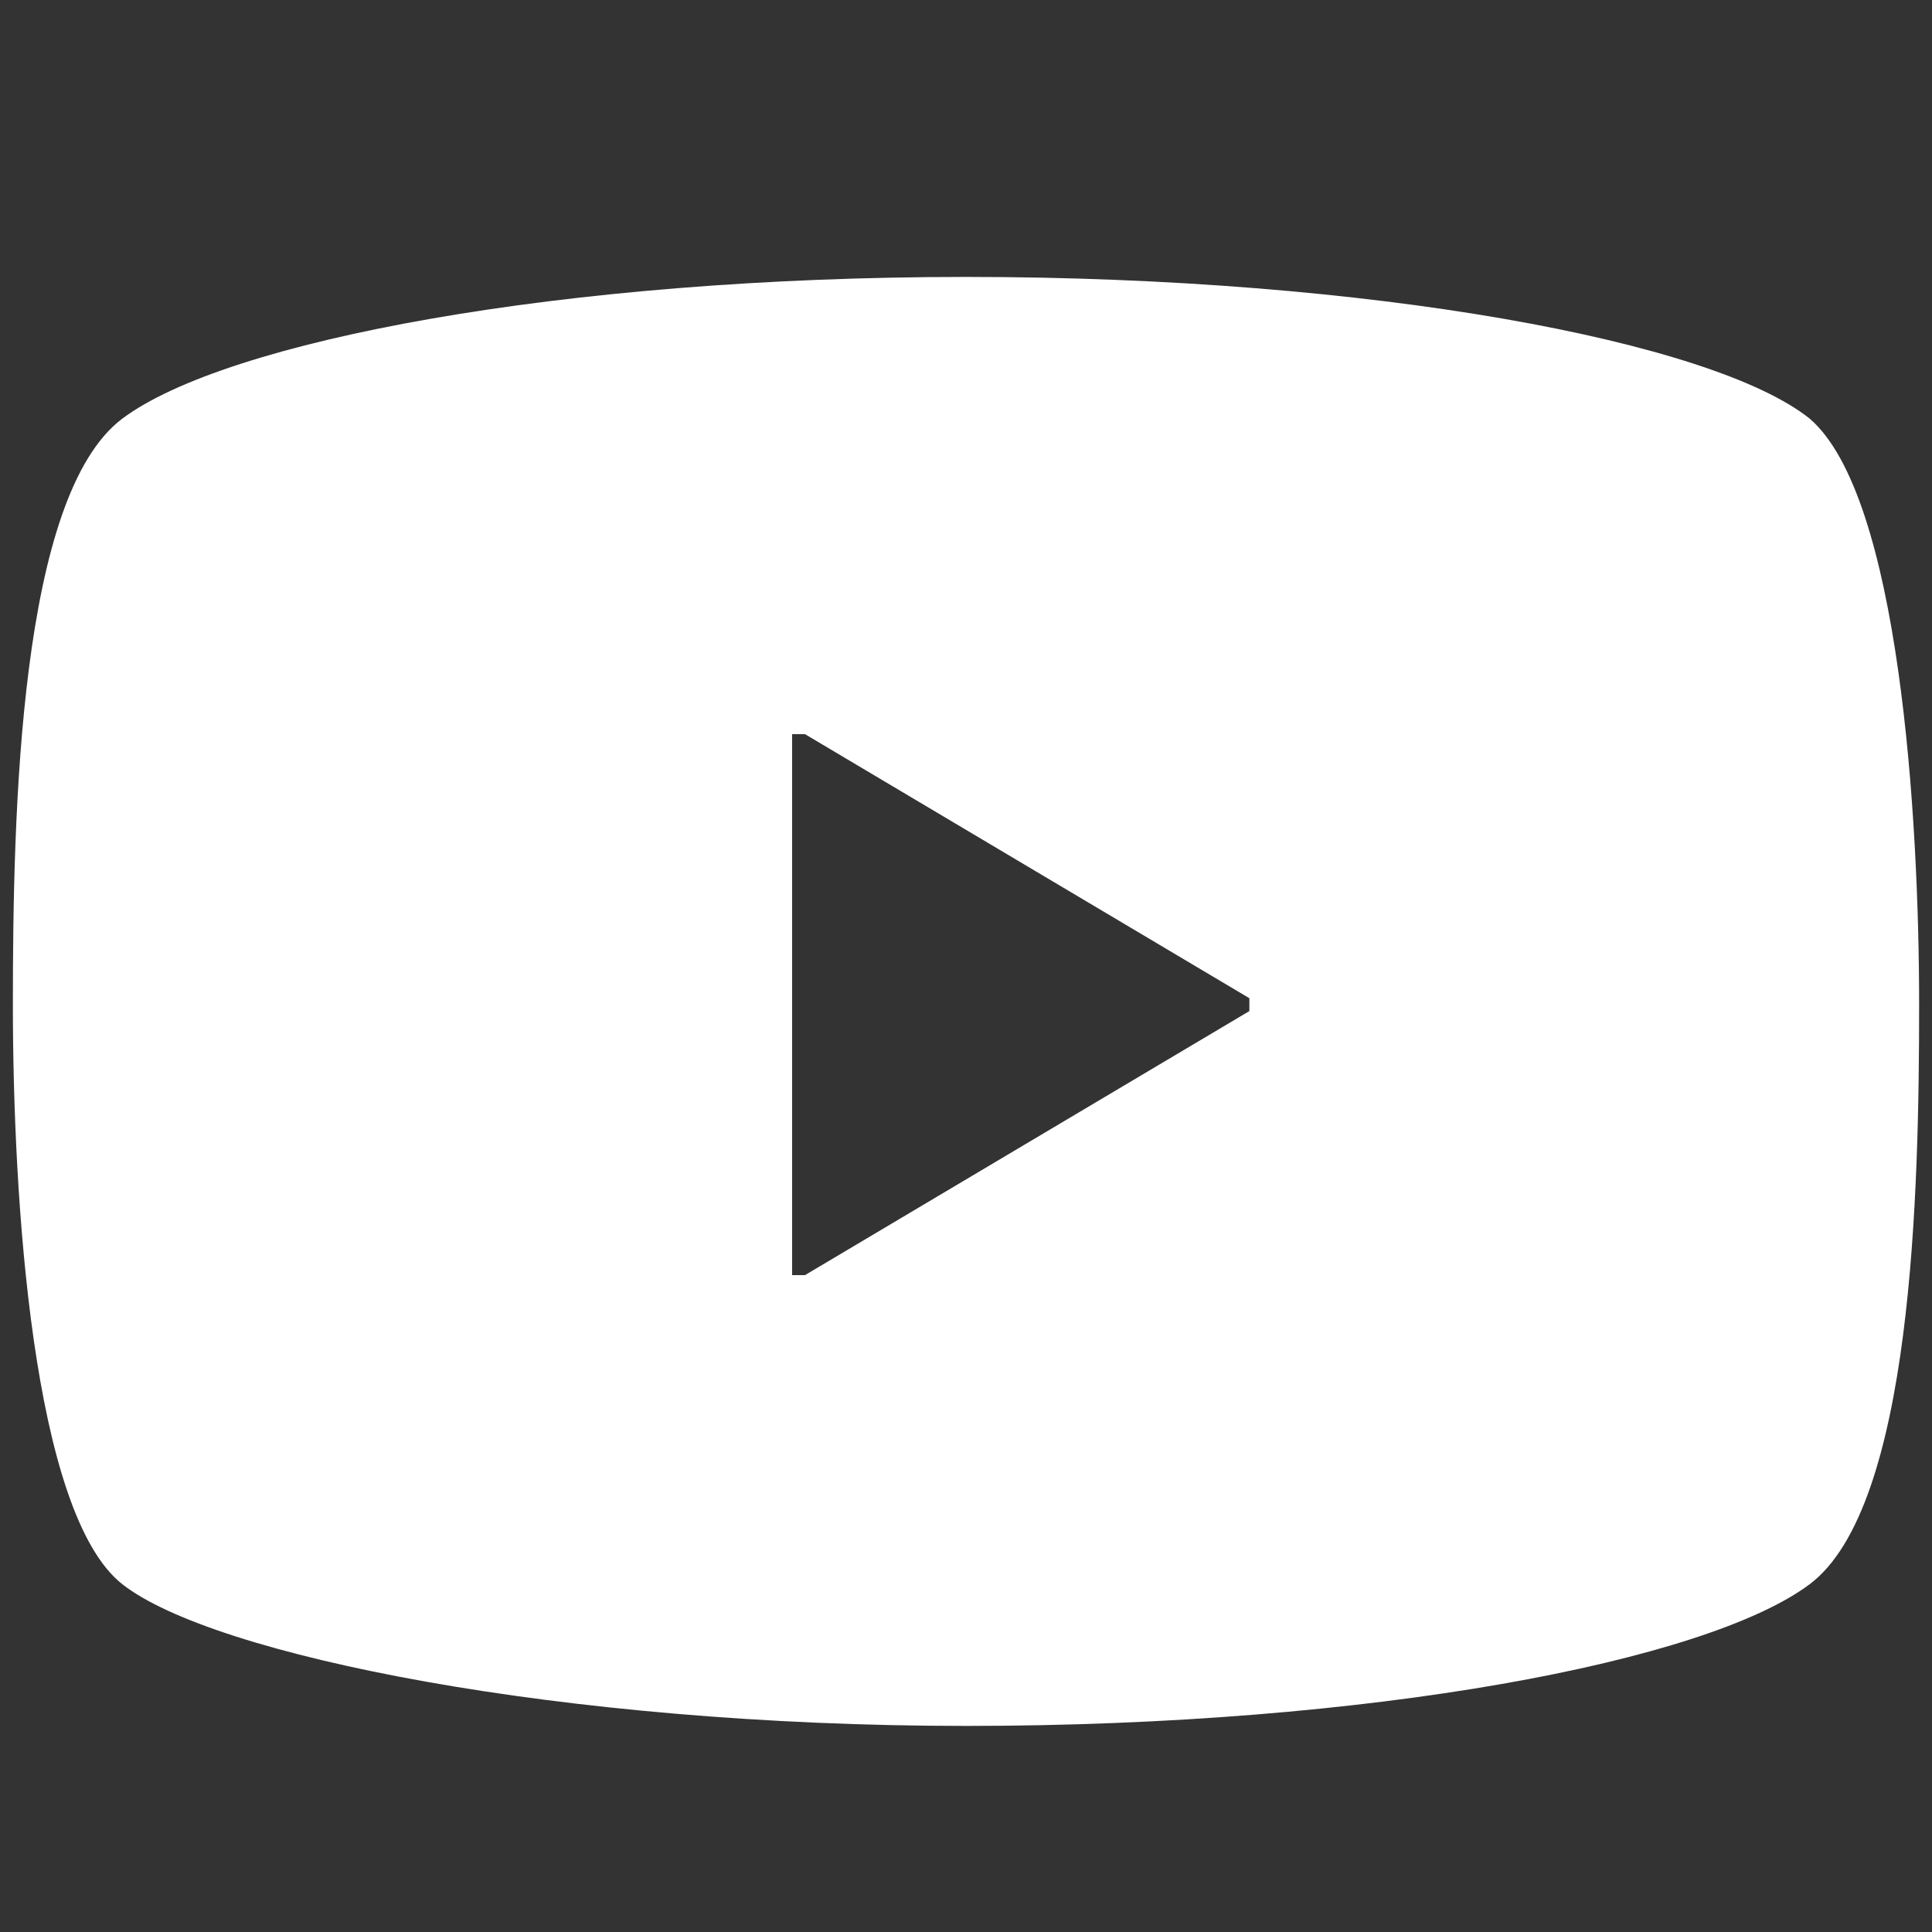 <?xml version="1.0" encoding="UTF-8"?>
<svg id="_レイヤー_1" data-name="レイヤー_1" xmlns="http://www.w3.org/2000/svg" version="1.1" viewBox="0 0 30 30">
  <rect x="0" y="0" width="30" height="30" fill="#333333" stroke="none"/>
  <!-- Generator: Adobe Illustrator 29.3.1, SVG Export Plug-In . SVG Version: 2.1.0 Build 151)  -->
  <defs>
    <style>
      .st0 {
        fill: #fff;
      }
    </style>
  </defs>
  <path class="st0" d="M28.1,6.5c-1.5-1.2-6.8-2.2-13.1-2.2S3.5,5.3,1.9,6.5.2,12.6.2,15.6s.3,7.9,1.7,9,6.8,2.2,13.1,2.2,11.5-1,13.1-2.2,1.7-6.1,1.7-9-.3-7.9-1.7-9.1ZM19.4,15.7l-6.9,4.1s-.1,0-.2,0c0,0,0,0,0-.1v-8.2c0,0,0-.1,0-.1,0,0,.1,0,.2,0l6.9,4.1s0,0,0,.1c0,0,0,.1,0,.1Z"/>
</svg>